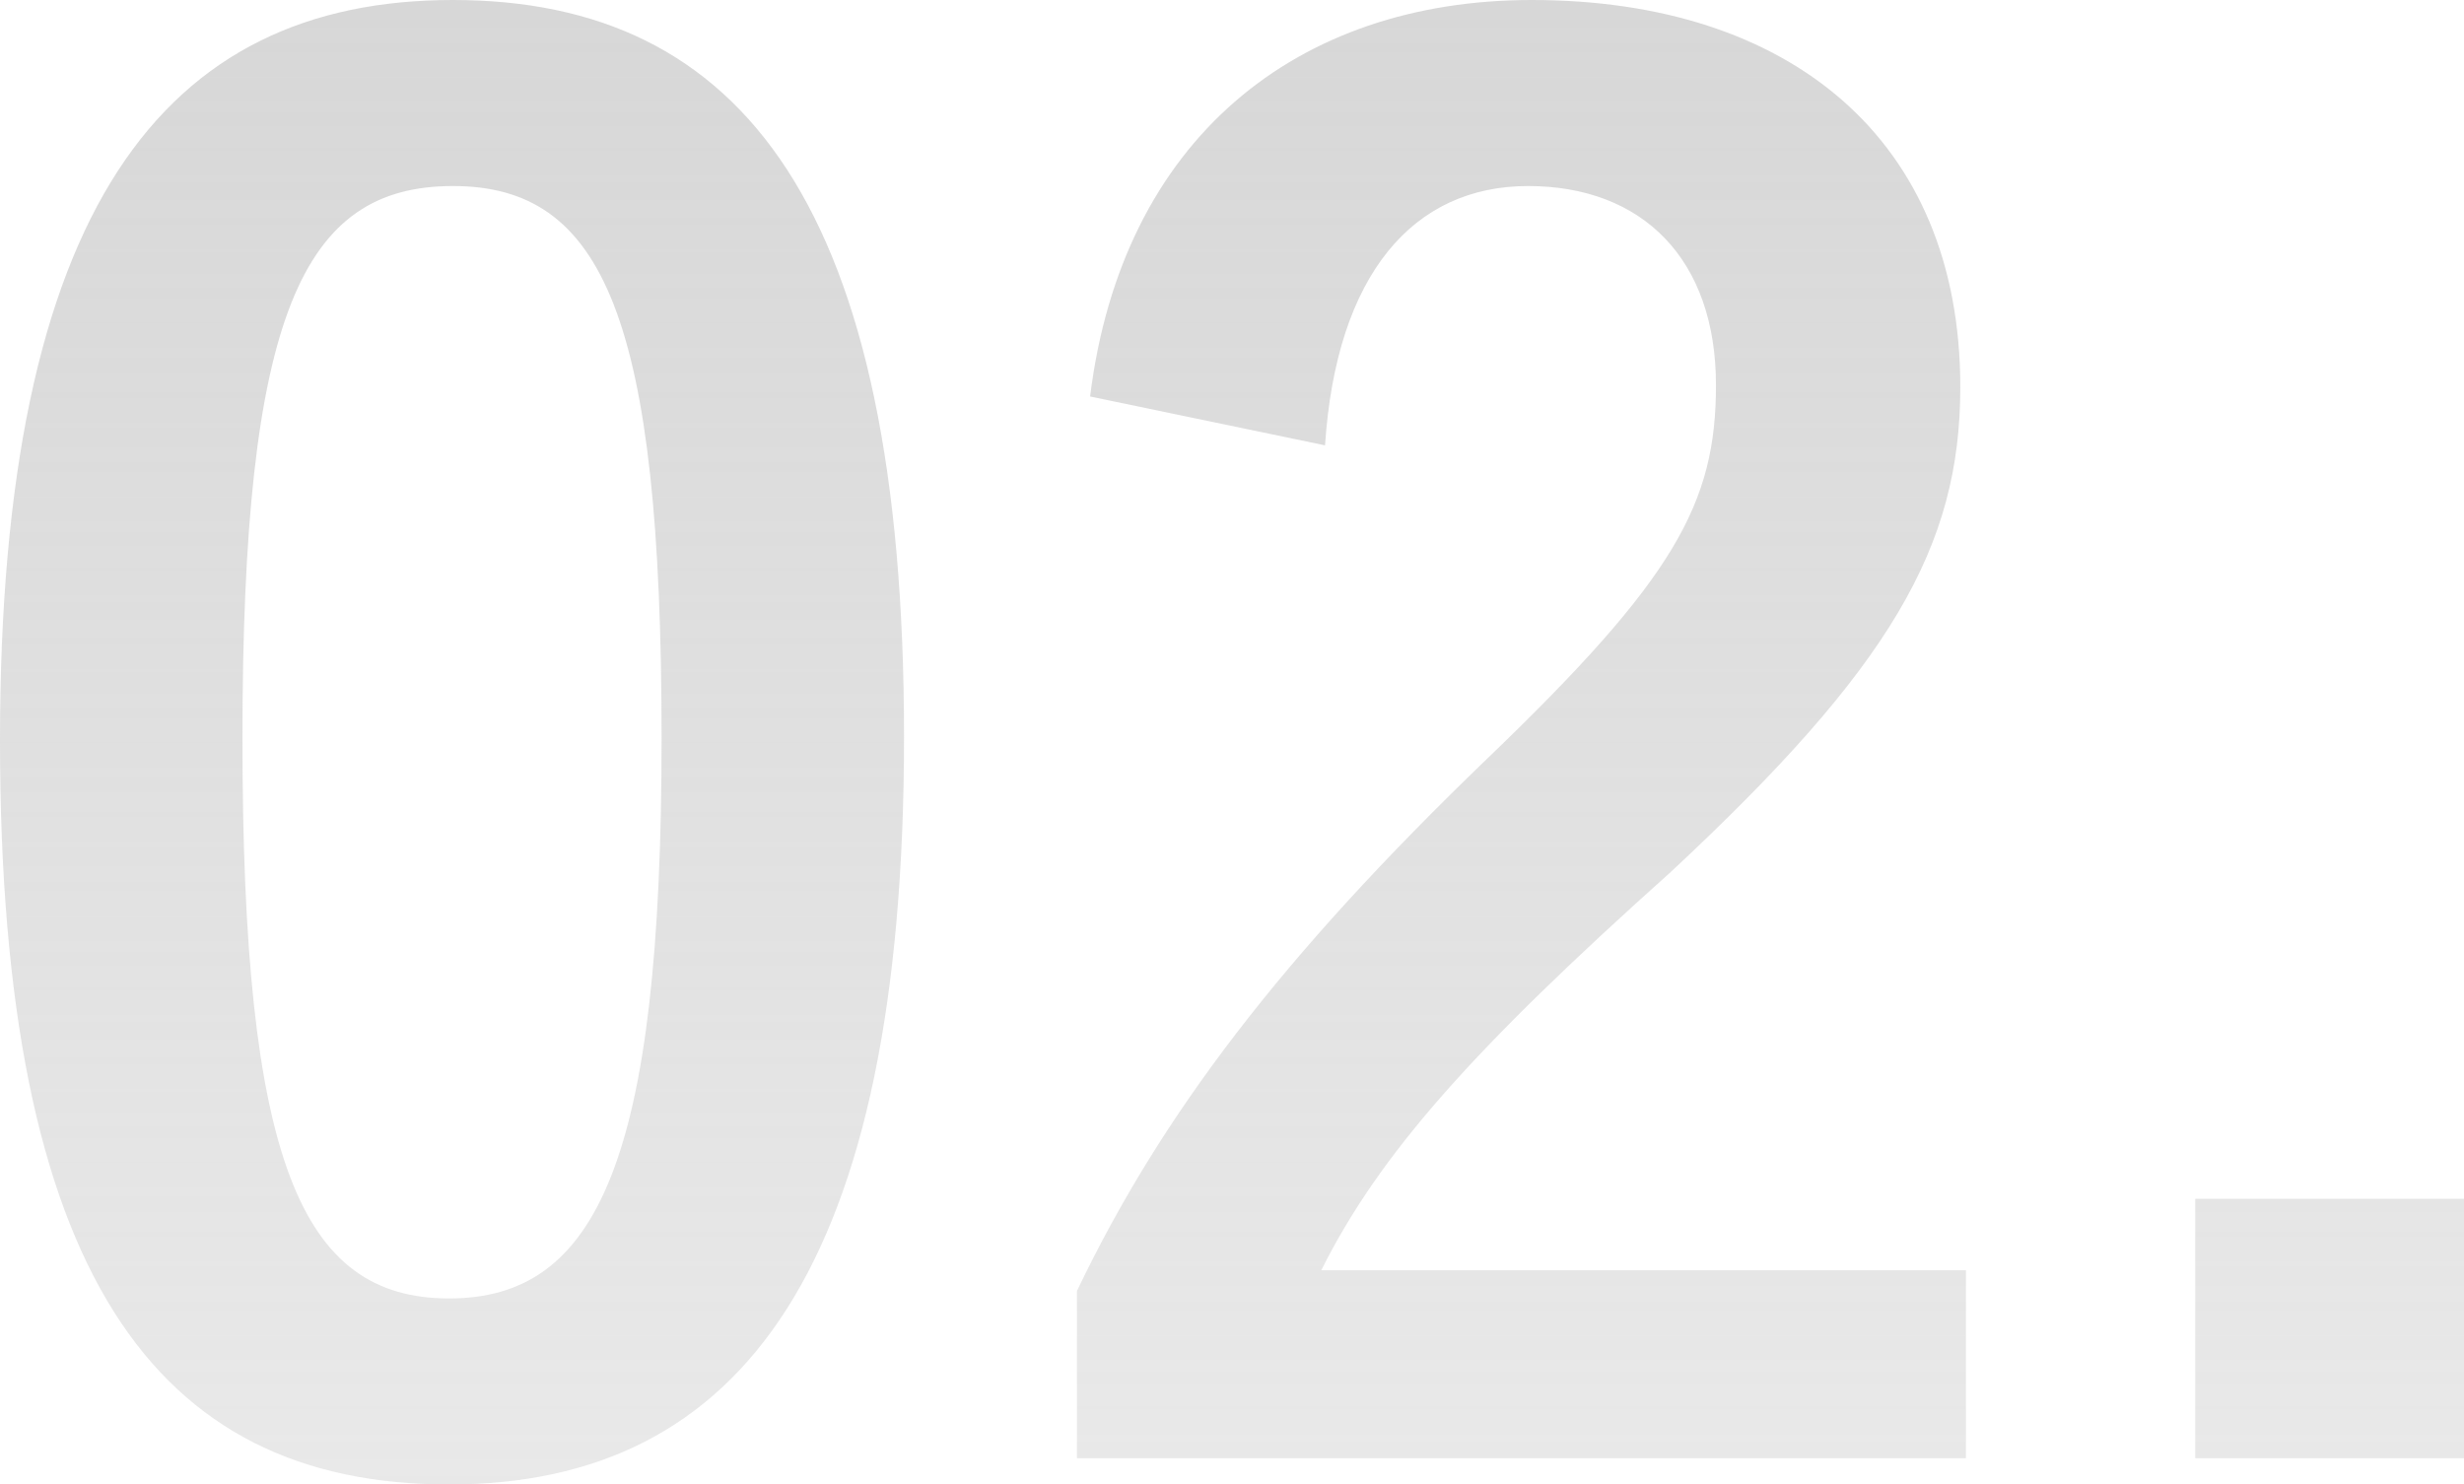 <?xml version="1.0" encoding="UTF-8"?><svg id="_レイヤー_2" xmlns="http://www.w3.org/2000/svg" xmlns:xlink="http://www.w3.org/1999/xlink" viewBox="0 0 131.1 79"><defs><style>.cls-1{fill:url(#_名称未設定グラデーション_4);isolation:isolate;opacity:.53;}</style><linearGradient id="_名称未設定グラデーション_4" x1="-128.44" y1="183.49" x2="-128.44" y2="182.49" gradientTransform="translate(16904.67 14495.76) scale(131.1 -79)" gradientUnits="userSpaceOnUse"><stop offset="0" stop-color="#b4b4b4"/><stop offset="1" stop-color="#b4b4b4" stop-opacity=".56"/></linearGradient></defs><g id="_レイヤー_1-2"><path id="_交差_3" class="cls-1" d="M0,39.4C0,11.1,8.7,0,24.1,0s24,11,24,39.2-8.6,39.8-24.2,39.8c-15.7,0-23.9-11.3-23.9-39.6Zm12.9-.1c0,22.5,3.1,29.8,11,29.8s11.3-7.4,11.3-29.8-3.1-29.4-11.1-29.4-11.2,6.8-11.2,29.4Zm103.9,38.3v-13.8h14.3v13.8h-14.3Zm-59.5,0v-8.9c4.5-9.4,10.9-17.8,21.8-28.3,10-9.6,12.2-13.6,12.2-19.9,0-6.7-3.9-10.6-10-10.6s-10.2,4.7-10.8,13.8l-12.5-2.6C59.7,7.4,69,0,81.5,0,95.2,0,104.3,7.4,104.3,20.6c0,8.5-3.7,14.9-15.4,25.8-10.5,9.4-15.5,15-18.6,21.2h34.3v10H57.3Z"/></g></svg>
